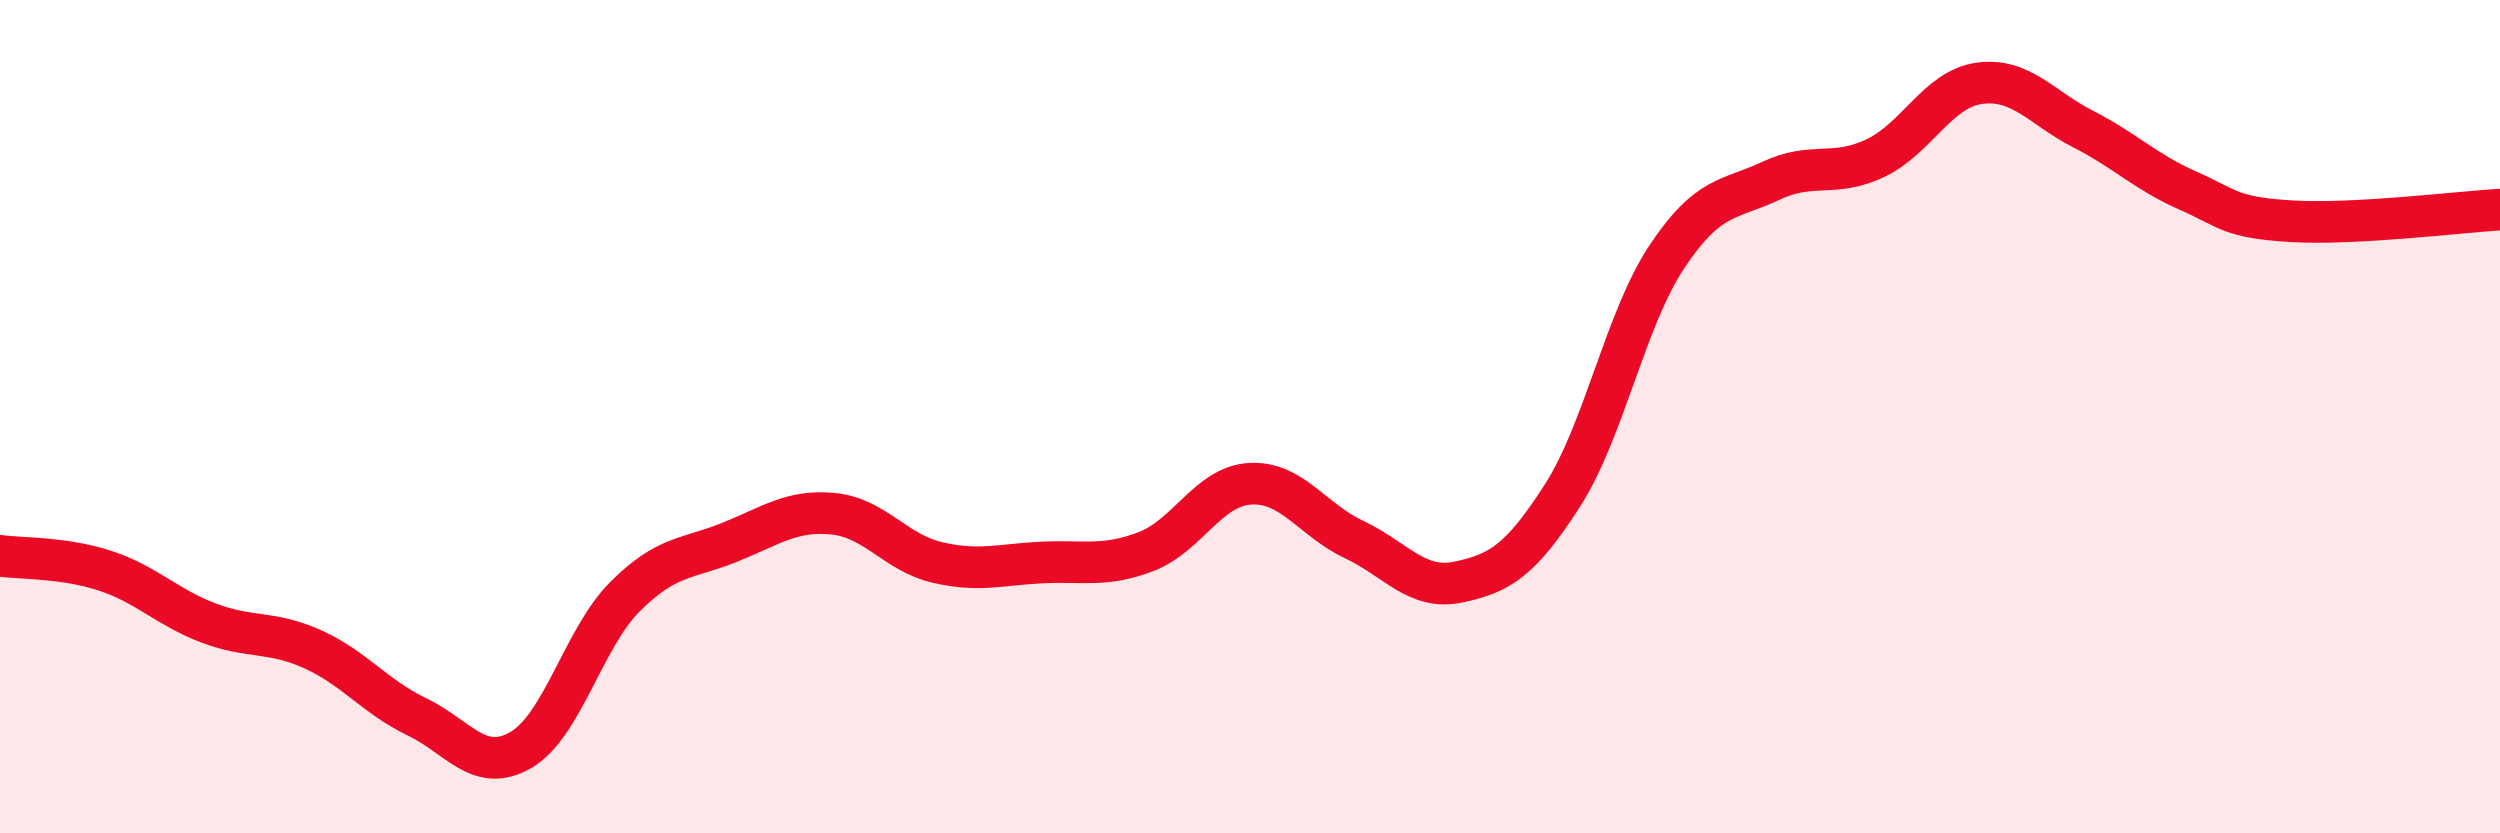 
    <svg width="60" height="20" viewBox="0 0 60 20" xmlns="http://www.w3.org/2000/svg">
      <path
        d="M 0,13.34 C 0.5,13.41 1.5,13.37 2.5,13.69 C 3.5,14.01 4,14.57 5,14.95 C 6,15.33 6.5,15.13 7.5,15.58 C 8.5,16.03 9,16.72 10,17.2 C 11,17.68 11.5,18.58 12.5,18 C 13.5,17.42 14,15.32 15,14.32 C 16,13.32 16.5,13.42 17.5,13.02 C 18.5,12.62 19,12.23 20,12.33 C 21,12.43 21.5,13.27 22.5,13.5 C 23.5,13.73 24,13.55 25,13.5 C 26,13.45 26.5,13.62 27.5,13.24 C 28.5,12.86 29,11.67 30,11.61 C 31,11.55 31.5,12.48 32.5,12.95 C 33.5,13.42 34,14.18 35,13.97 C 36,13.76 36.5,13.45 37.5,11.89 C 38.5,10.33 39,7.68 40,6.17 C 41,4.66 41.5,4.81 42.5,4.34 C 43.5,3.87 44,4.27 45,3.8 C 46,3.33 46.5,2.14 47.5,2 C 48.5,1.86 49,2.59 50,3.1 C 51,3.61 51.5,4.13 52.5,4.57 C 53.5,5.01 53.5,5.22 55,5.31 C 56.5,5.4 59,5.09 60,5.03L60 20L0 20Z"
        fill="#EB0A25"
        opacity="0.1"
        stroke-linecap="round"
        stroke-linejoin="round"
      />
      <path
        d="M 0,13.34 C 0.5,13.41 1.5,13.37 2.5,13.69 C 3.5,14.01 4,14.57 5,14.95 C 6,15.33 6.5,15.13 7.5,15.58 C 8.5,16.03 9,16.72 10,17.2 C 11,17.68 11.5,18.58 12.5,18 C 13.5,17.42 14,15.32 15,14.32 C 16,13.32 16.5,13.42 17.5,13.02 C 18.5,12.62 19,12.23 20,12.33 C 21,12.43 21.5,13.27 22.5,13.5 C 23.5,13.73 24,13.55 25,13.5 C 26,13.45 26.5,13.62 27.5,13.24 C 28.5,12.86 29,11.67 30,11.61 C 31,11.55 31.5,12.48 32.5,12.95 C 33.5,13.42 34,14.18 35,13.97 C 36,13.76 36.5,13.45 37.5,11.89 C 38.5,10.33 39,7.68 40,6.17 C 41,4.66 41.5,4.81 42.5,4.34 C 43.5,3.87 44,4.27 45,3.8 C 46,3.33 46.5,2.14 47.5,2 C 48.5,1.86 49,2.59 50,3.1 C 51,3.61 51.5,4.13 52.5,4.57 C 53.5,5.01 53.5,5.22 55,5.31 C 56.5,5.4 59,5.09 60,5.03"
        stroke="#EB0A25"
        stroke-width="1"
        fill="none"
        stroke-linecap="round"
        stroke-linejoin="round"
      />
    </svg>
  
